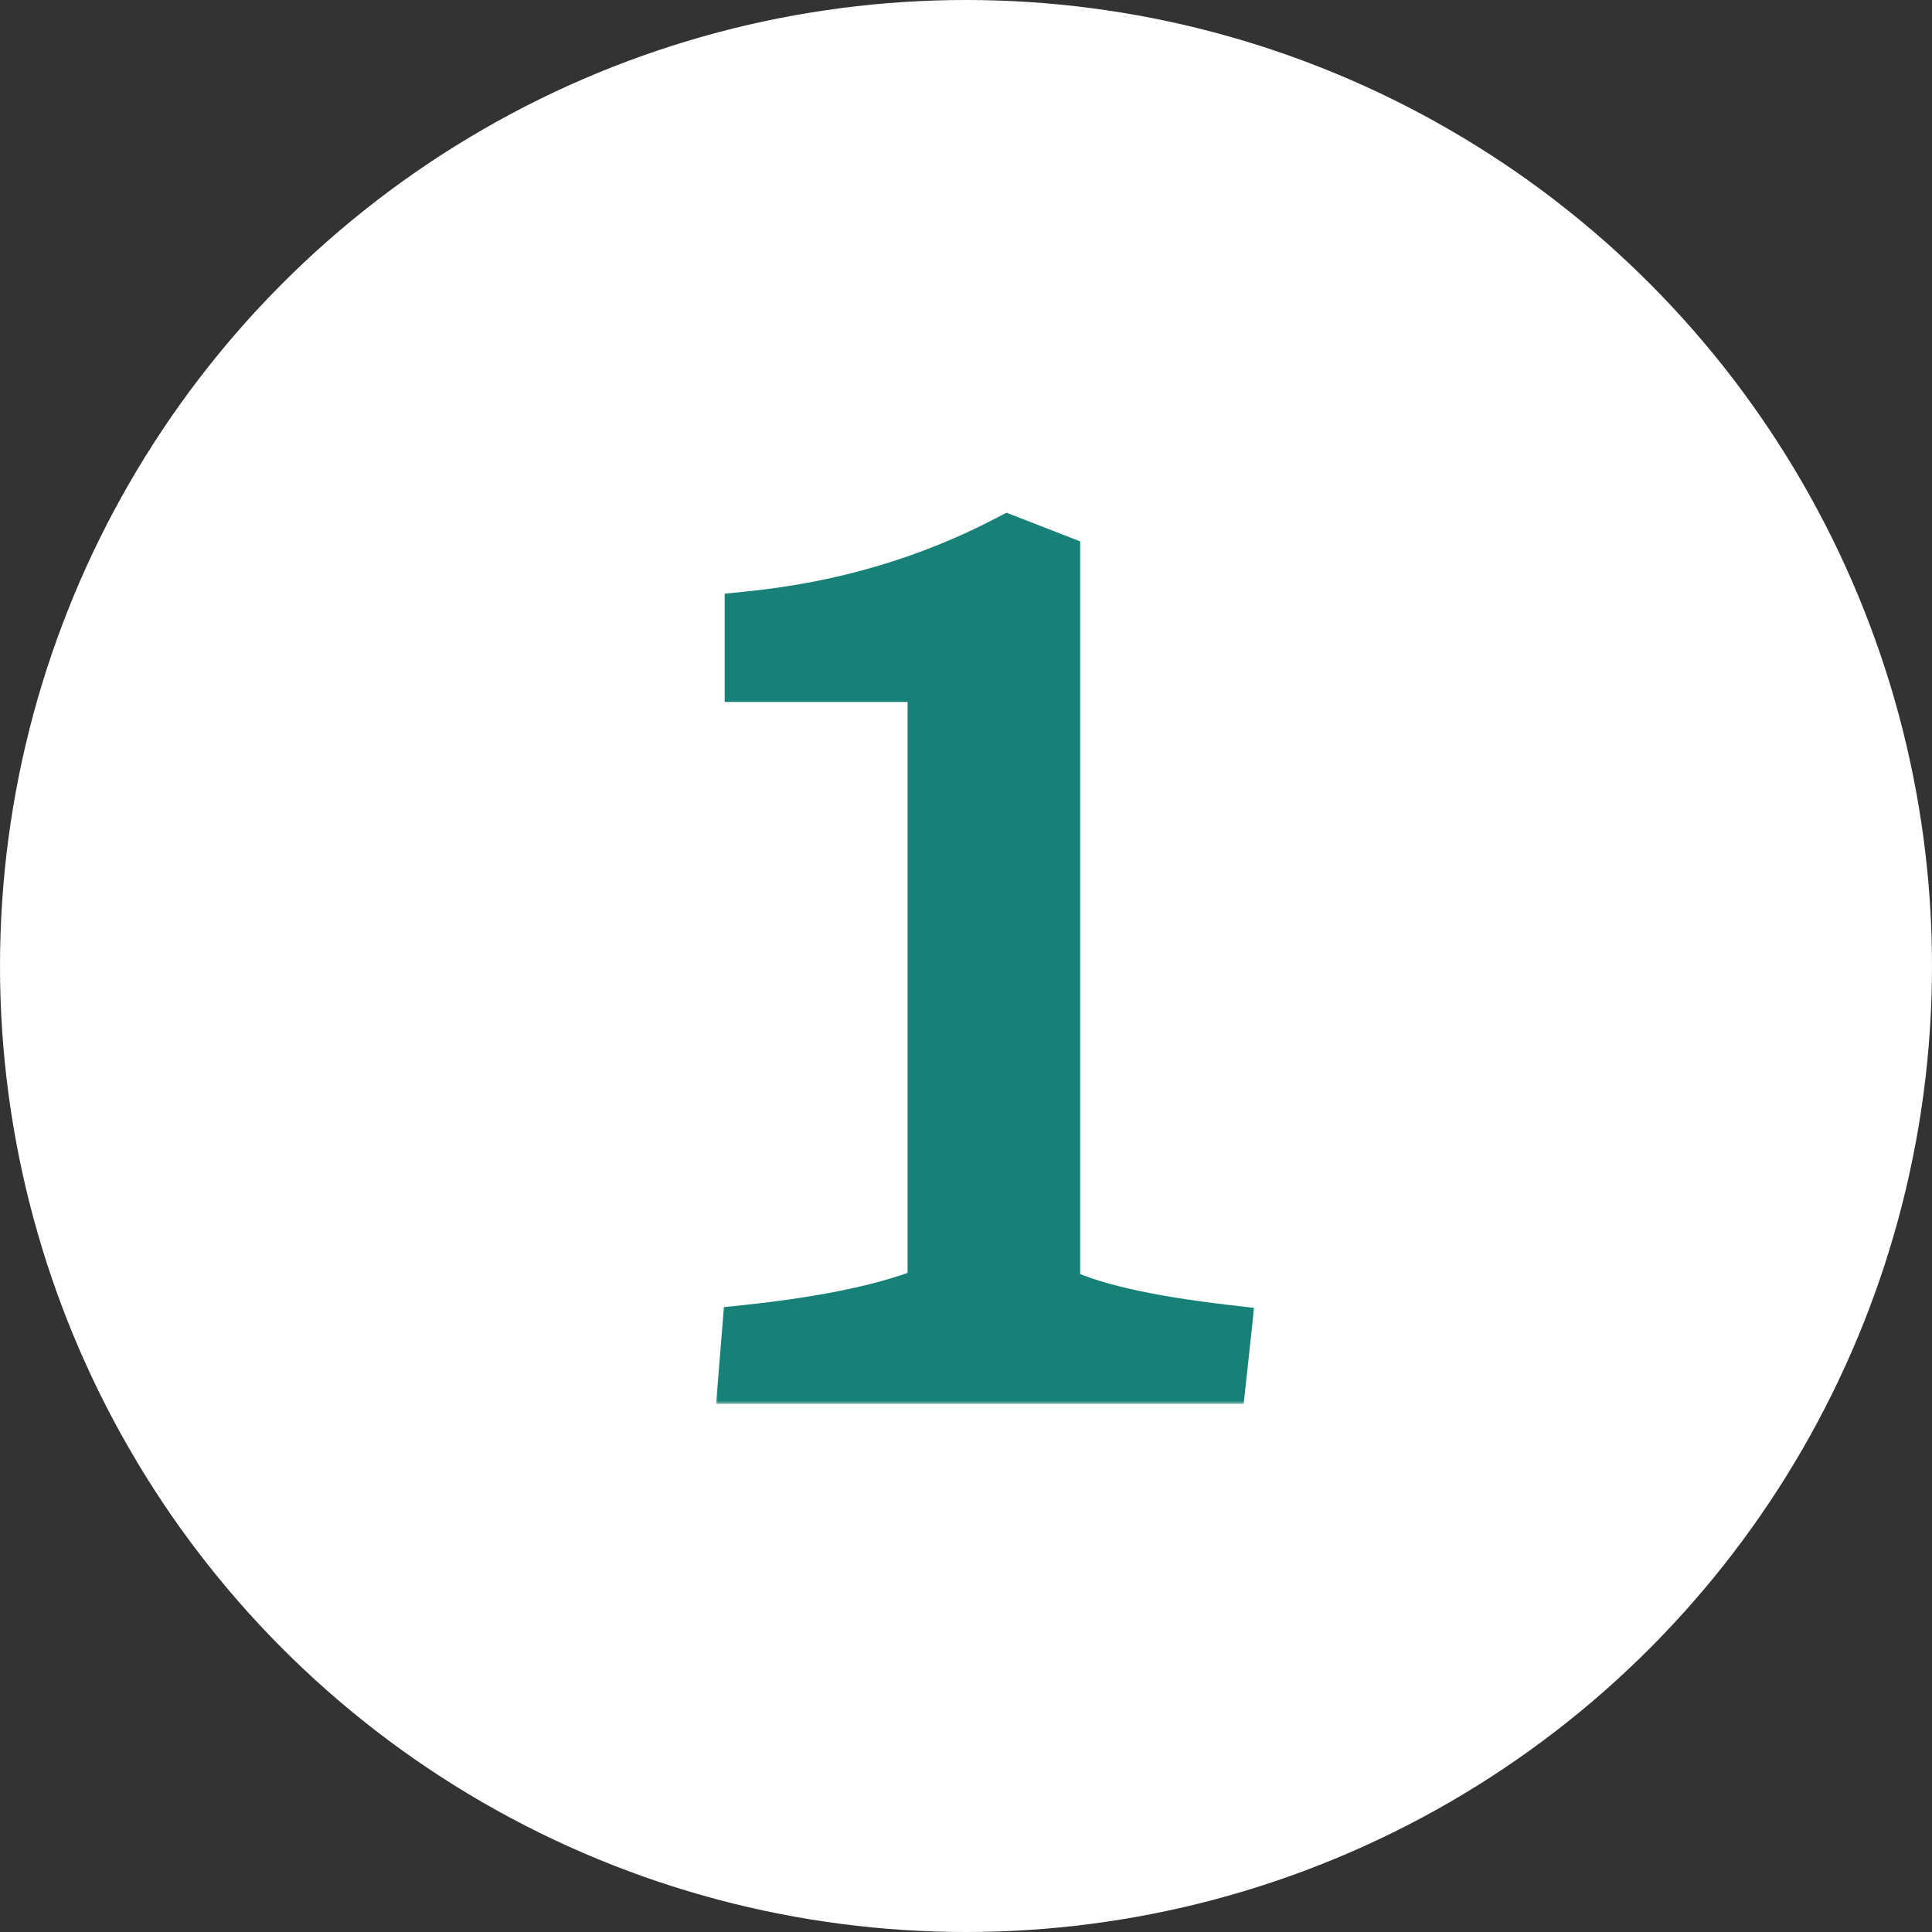 <svg xmlns="http://www.w3.org/2000/svg" width="300" height="300" viewBox="0 0 300 300" fill="none"><rect x="0" y="0" width="300" height="300" fill="#333333" stroke="none"/><circle cx="150" cy="150" r="150" fill="white"></circle><mask id="path-2-outside-1_760_2" maskUnits="userSpaceOnUse" x="111" y="79" width="84" height="139" fill="black"><rect fill="white" x="111" y="79" width="84" height="139"></rect><path d="M144.929 105H116.529V95.8C130.929 94.333 144.262 90.4 156.529 84L163.729 86.8V200.4C168.796 203.067 177.662 205.133 190.329 206.6L189.529 214H115.529L116.129 206.6C128.662 205.267 138.262 203.2 144.929 200.4V105Z"></path></mask><path d="M144.929 105H116.529V95.8C130.929 94.333 144.262 90.4 156.529 84L163.729 86.8V200.4C168.796 203.067 177.662 205.133 190.329 206.6L189.529 214H115.529L116.129 206.6C128.662 205.267 138.262 203.2 144.929 200.4V105Z" fill="#178177"></path><path d="M144.929 105H148.929V101H144.929V105ZM116.529 105H112.529V109H116.529V105ZM116.529 95.8L116.124 91.821L112.529 92.187V95.8H116.529ZM156.529 84L157.979 80.272L156.287 79.614L154.679 80.454L156.529 84ZM163.729 86.8H167.729V84.064L165.179 83.072L163.729 86.8ZM163.729 200.4H159.729V202.815L161.866 203.94L163.729 200.4ZM190.329 206.6L194.306 207.03L194.732 203.083L190.789 202.627L190.329 206.6ZM189.529 214V218H193.12L193.506 214.43L189.529 214ZM115.529 214L111.542 213.677L111.191 218H115.529V214ZM116.129 206.6L115.706 202.622L112.41 202.973L112.142 206.277L116.129 206.6ZM144.929 200.4L146.478 204.088L148.929 203.058V200.4H144.929ZM144.929 101H116.529V109H144.929V101ZM120.529 105V95.8H112.529V105H120.529ZM116.934 99.779C131.815 98.264 145.642 94.192 158.379 87.546L154.679 80.454C142.882 86.608 130.043 90.403 116.124 91.821L116.934 99.779ZM155.079 87.728L162.279 90.528L165.179 83.072L157.979 80.272L155.079 87.728ZM159.729 86.8V200.4H167.729V86.8H159.729ZM161.866 203.94C167.645 206.981 177.166 209.103 189.869 210.573L190.789 202.627C178.159 201.164 169.946 199.152 165.592 196.86L161.866 203.94ZM186.352 206.17L185.552 213.57L193.506 214.43L194.306 207.03L186.352 206.17ZM189.529 210H115.529V218H189.529V210ZM119.516 214.323L120.116 206.923L112.142 206.277L111.542 213.677L119.516 214.323ZM116.552 210.578C129.231 209.229 139.281 207.111 146.478 204.088L143.38 196.712C137.243 199.289 128.094 201.305 115.706 202.622L116.552 210.578ZM148.929 200.4V105H140.929V200.4H148.929Z" fill="#178177" mask="url(#path-2-outside-1_760_2)"></path></svg>